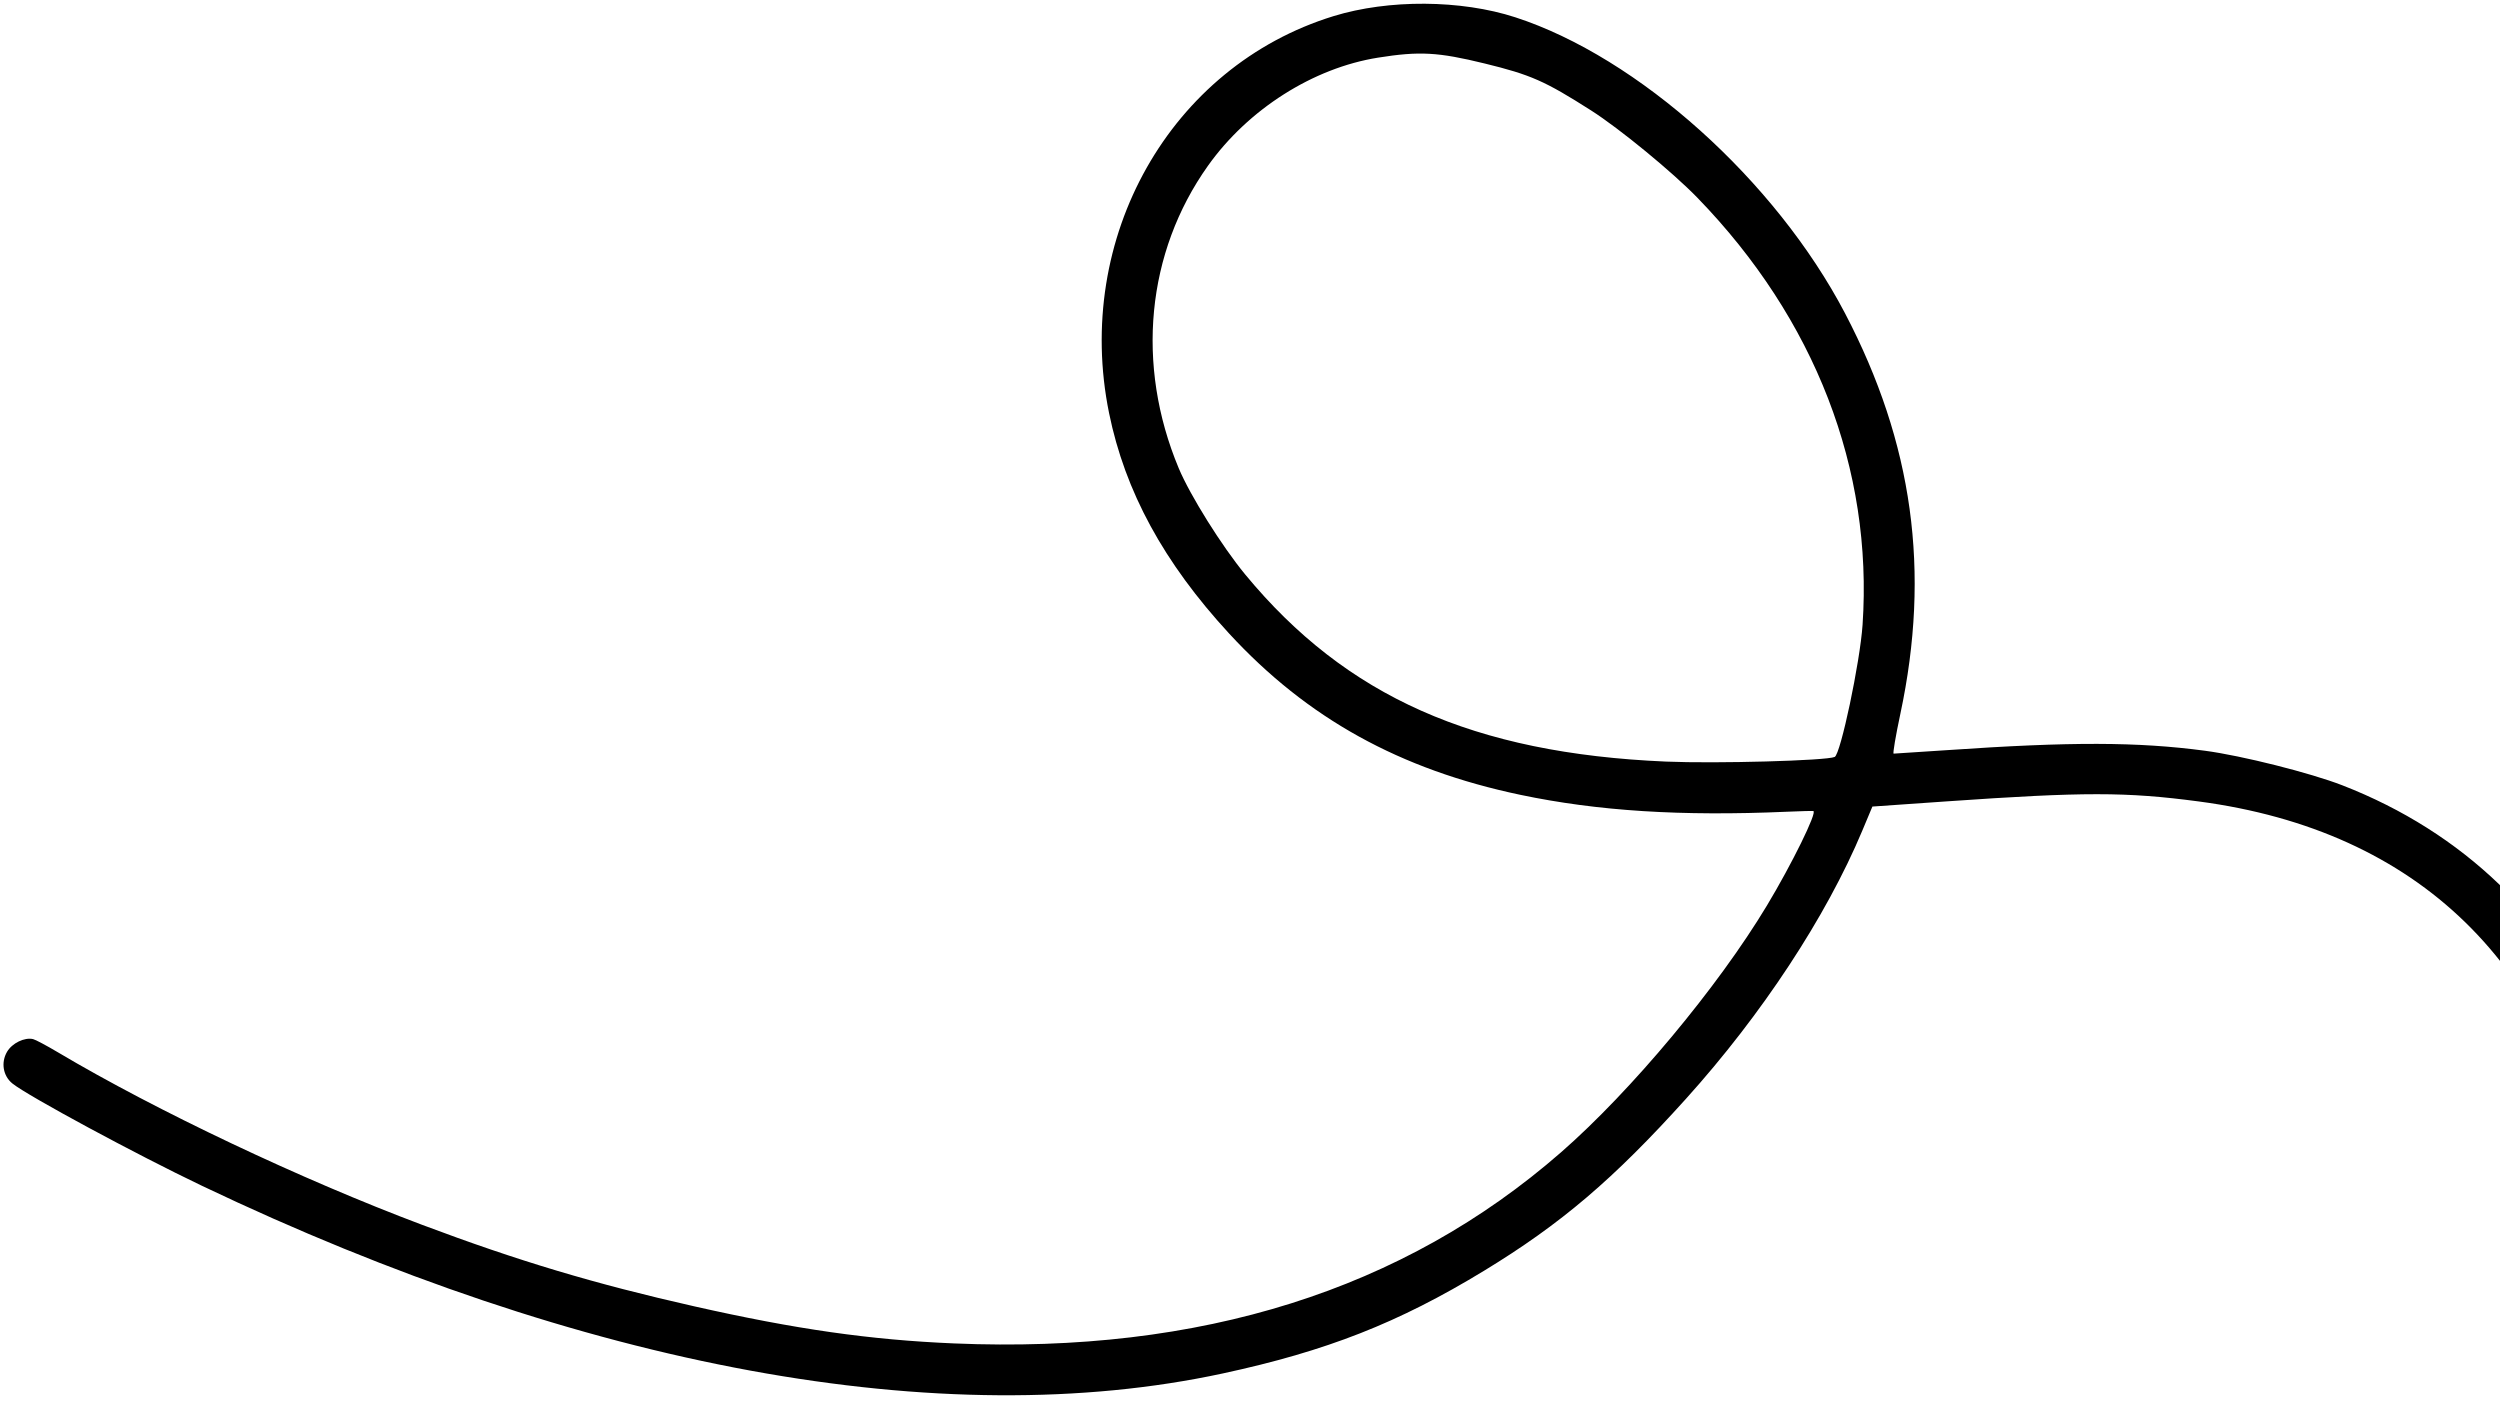 <svg xmlns="http://www.w3.org/2000/svg" width="569" height="325" viewBox="0 0 569 325" fill="none"><path fill-rule="evenodd" clip-rule="evenodd" d="M602.761 322.583C601.579 324.14 598.846 325.126 596.974 324.67C595.419 324.291 593.263 322.293 592.903 320.897C592.735 320.245 592.83 316.721 593.116 313.066C594.139 299.953 593.325 283.219 591.049 270.579C581.876 219.628 550.436 189.04 500.423 182.409C483.887 180.217 474.34 180.214 443.093 182.391L426.157 183.572L423.838 189.104C415.643 208.654 401.009 230.903 383.729 250.085C367.255 268.372 355.276 278.57 337.715 289.258C318.282 301.084 301.96 307.496 278.303 312.597C214.482 326.357 132.857 311.352 45.971 269.889C31.022 262.755 6.38 249.456 2.832 246.609C0.688 244.888 0.172 241.834 1.609 239.38C2.761 237.415 5.604 236.037 7.541 236.504C8.084 236.635 10.62 237.985 13.176 239.503C35.565 252.8 68.599 268.446 96.115 278.786C117.962 286.996 135.37 292.208 158.027 297.324C181.147 302.544 198.041 304.956 217.139 305.763C273.292 308.138 319.392 293.619 355.309 262.249C371.25 248.326 391.005 224.648 402.153 206.102C407.852 196.621 413.646 184.821 412.714 184.594C412.509 184.544 409.785 184.615 406.662 184.752C382.636 185.803 363.636 184.598 346.071 180.911C318.584 175.141 297.524 163.479 279.733 144.175C264.886 128.066 256.05 111.839 252.423 94.016C244.303 54.12 266.359 15.113 303.505 3.674C316.034 -0.184 332.524 -0.08 344.879 3.935C372.852 13.026 404.108 41.087 419.934 71.316C435.409 100.877 439.437 130.052 432.519 162.481C431.46 167.448 430.771 171.518 430.988 171.527C431.206 171.535 436.67 171.178 443.13 170.734C471.31 168.795 486.518 168.829 501.849 170.869C510.278 171.991 525.876 175.917 533.143 178.746C560.61 189.44 581.08 209.149 592.882 236.266C601.723 256.579 606.066 282.344 604.937 307.788C604.46 318.522 604.128 320.782 602.761 322.583ZM417.574 172.28C415.67 173.133 390.578 173.826 379.19 173.338C335.423 171.466 306.356 158.543 283.413 130.755C278.104 124.325 270.858 112.745 268.273 106.557C258.444 83.033 260.919 57.445 274.929 37.734C284.068 24.875 298.871 15.467 313.66 13.117C323.066 11.622 327.296 11.854 337.892 14.446C348.416 17.02 351.6 18.425 362.135 25.138C368.593 29.253 380.682 39.183 386.353 45.03C413.106 72.619 426.313 106.783 423.921 142.209C423.347 150.709 418.921 171.675 417.574 172.28Z" fill="#FFCA70" style="fill:#FFCA70;fill:color(display-p3 1 0.792 0.439);fill-opacity:1;"></path></svg>